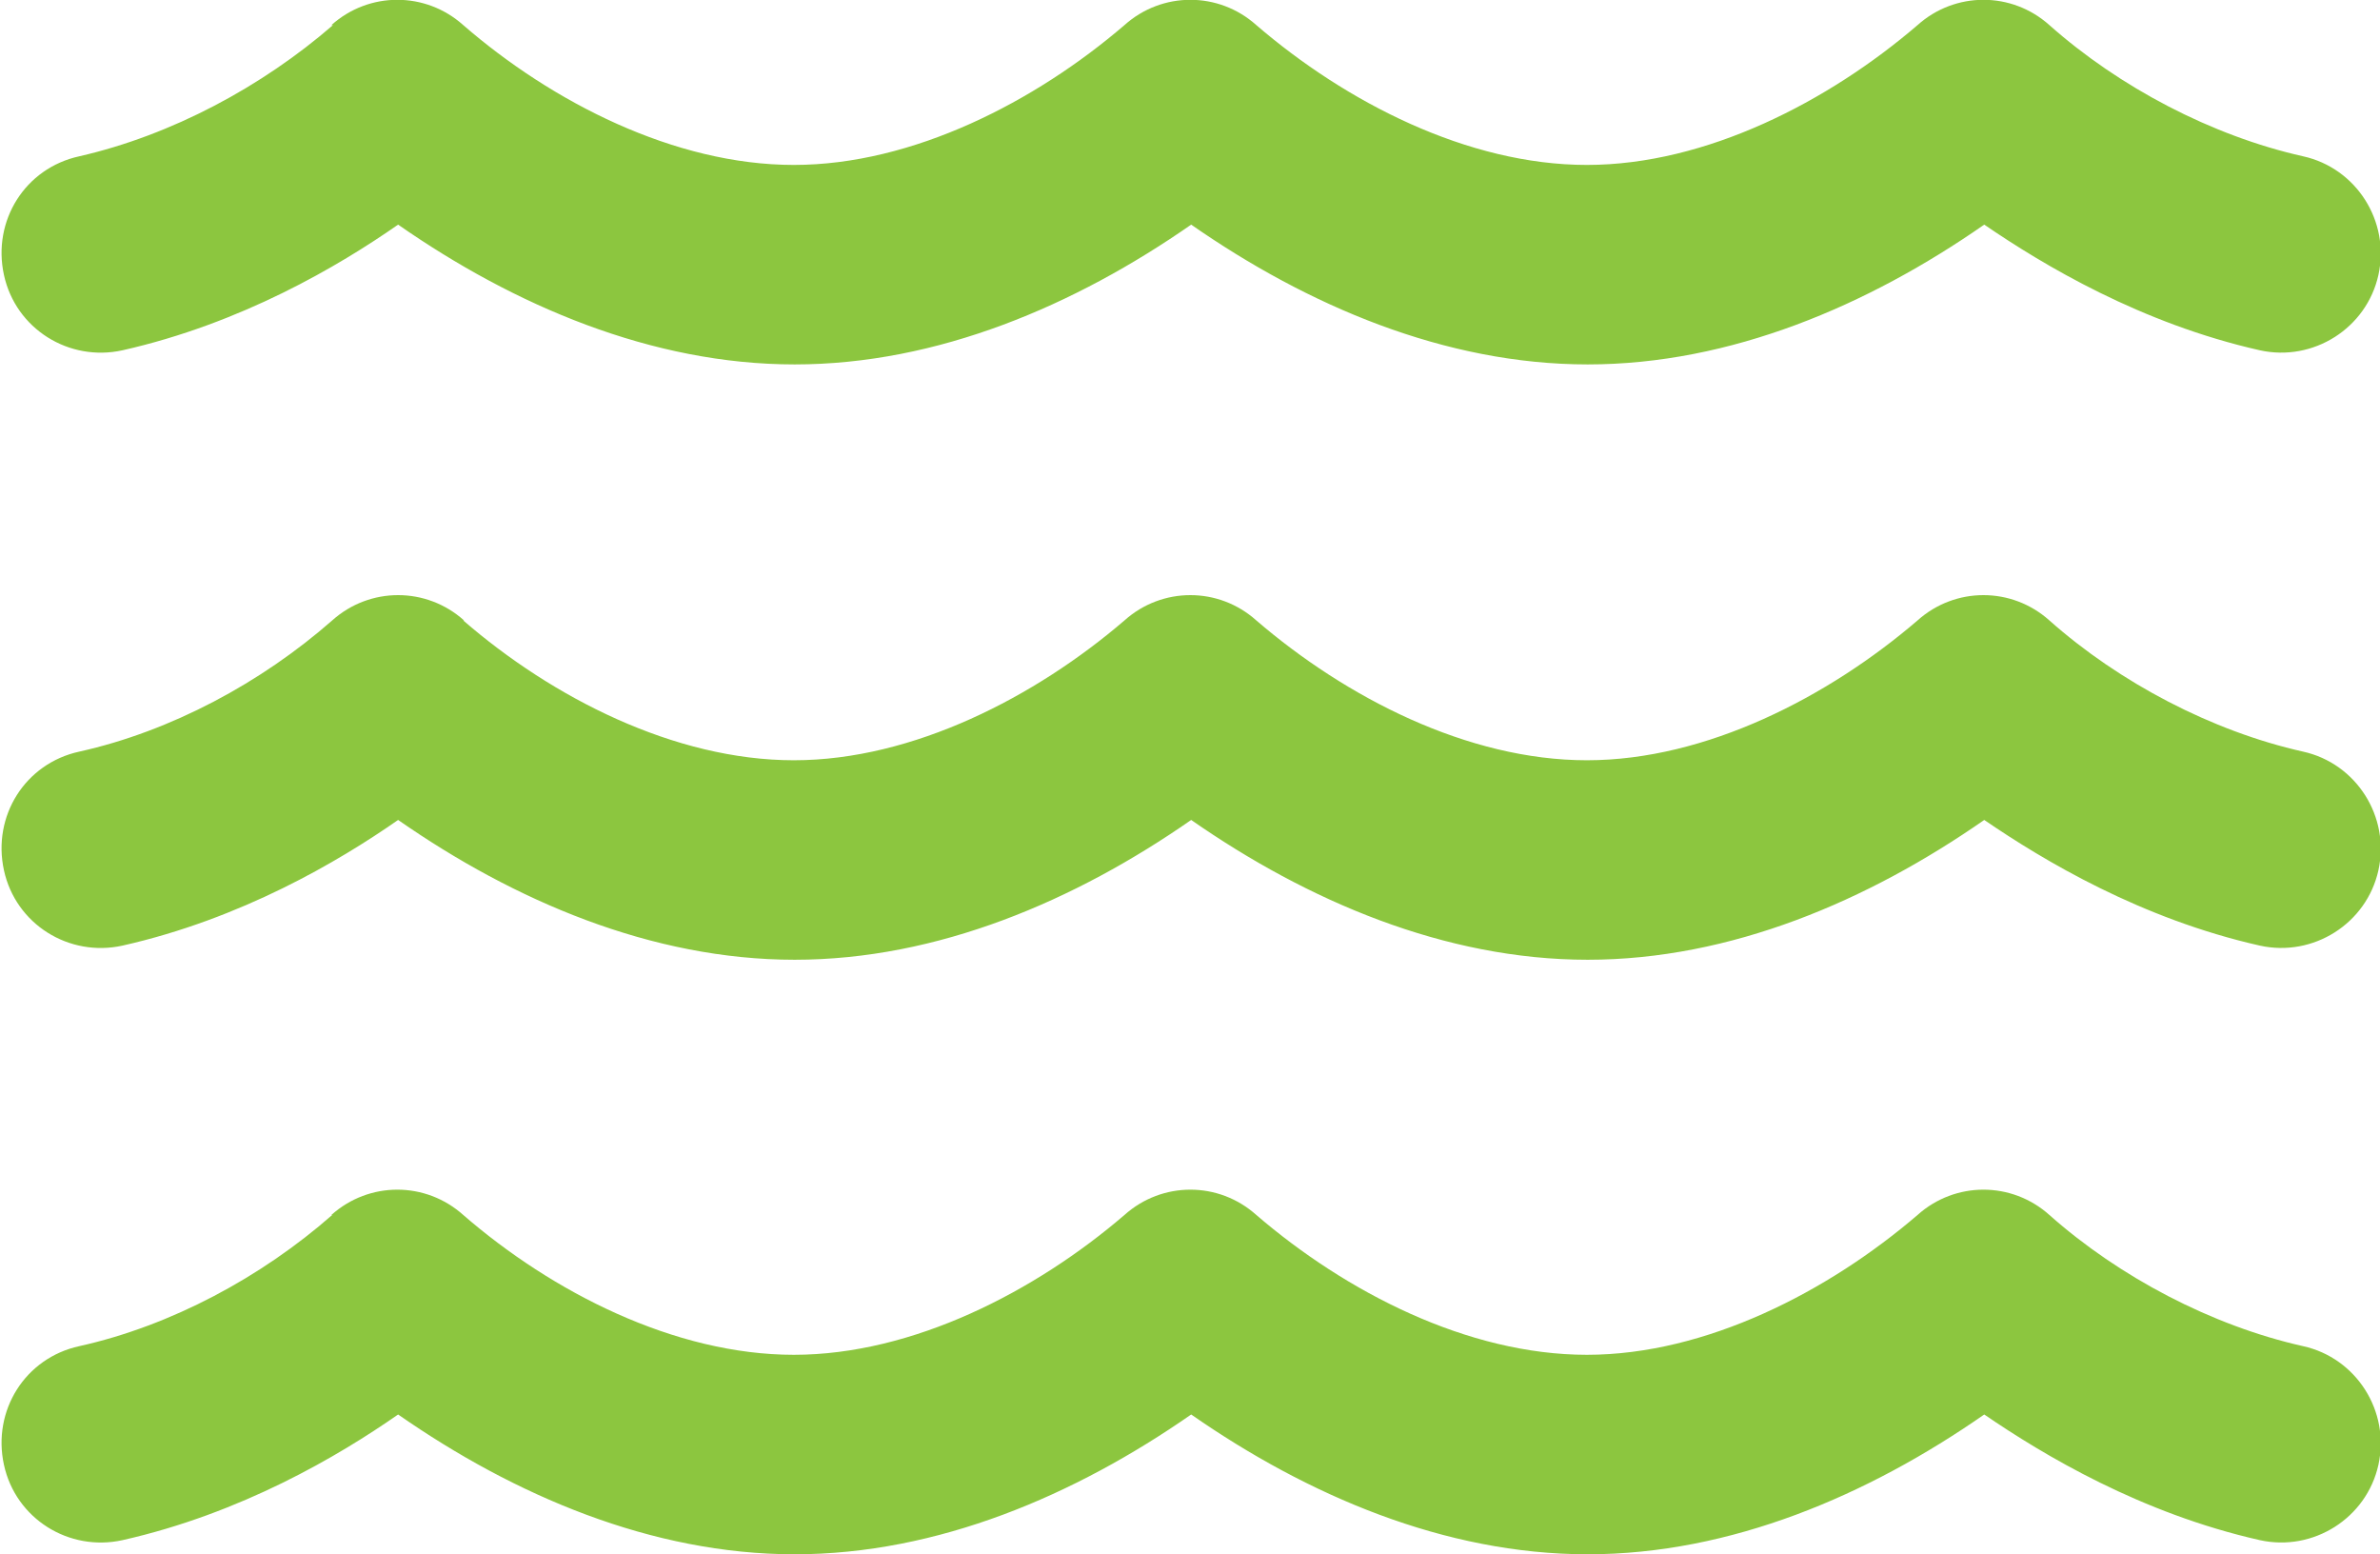 <?xml version="1.0" encoding="UTF-8"?> <svg xmlns="http://www.w3.org/2000/svg" id="Layer_2" data-name="Layer 2" viewBox="0 0 30.31 19.79"><defs><style> .cls-1 { fill: #8cc63f; } </style></defs><g id="Layer_1-2" data-name="Layer 1"><path class="cls-1" d="M4.22.32c.48-.43,1.2-.43,1.68,0,1.13.98,2.69,1.78,4.21,1.78s3.08-.81,4.21-1.78c.48-.43,1.2-.43,1.68,0,1.14.98,2.69,1.78,4.21,1.78s3.08-.81,4.21-1.78c.48-.43,1.2-.43,1.68,0,.89.79,2.07,1.41,3.23,1.67.68.15,1.11.83.96,1.51s-.83,1.11-1.51.96c-1.51-.34-2.75-1.08-3.51-1.6-1.48,1.03-3.23,1.78-5.05,1.78s-3.57-.75-5.05-1.78c-1.48,1.03-3.23,1.78-5.05,1.78s-3.57-.75-5.05-1.78c-.76.53-2,1.26-3.51,1.6-.68.15-1.36-.27-1.51-.96s.27-1.36.96-1.51c1.18-.27,2.33-.89,3.23-1.67ZM4.22,15.47c.48-.43,1.2-.43,1.68,0,1.13.98,2.69,1.78,4.21,1.78s3.08-.81,4.21-1.78c.48-.43,1.2-.43,1.68,0,1.14.98,2.69,1.78,4.21,1.78s3.08-.81,4.21-1.78c.48-.43,1.2-.43,1.68,0,.89.79,2.07,1.41,3.23,1.67.68.15,1.11.83.96,1.51s-.83,1.11-1.51.96c-1.51-.34-2.75-1.08-3.51-1.6-1.48,1.03-3.23,1.78-5.05,1.78s-3.57-.75-5.05-1.78c-1.48,1.03-3.23,1.78-5.05,1.78s-3.57-.75-5.05-1.78c-.76.53-2,1.26-3.51,1.6-.68.15-1.36-.27-1.51-.96s.27-1.36.96-1.51c1.17-.26,2.32-.88,3.22-1.67h.01ZM5.9,7.9c1.13.98,2.69,1.78,4.21,1.78s3.08-.81,4.21-1.78c.48-.43,1.2-.43,1.68,0,1.14.98,2.69,1.78,4.21,1.78s3.08-.81,4.21-1.78c.48-.43,1.2-.43,1.68,0,.89.79,2.07,1.41,3.23,1.67.68.15,1.11.83.96,1.51s-.83,1.11-1.51.96c-1.51-.34-2.75-1.08-3.51-1.6-1.48,1.03-3.23,1.78-5.05,1.78s-3.57-.75-5.05-1.78c-1.48,1.03-3.23,1.78-5.05,1.78s-3.57-.75-5.05-1.78c-.76.53-2,1.26-3.51,1.6-.68.15-1.36-.27-1.51-.96s.27-1.36.96-1.51c1.17-.26,2.32-.88,3.22-1.67.48-.43,1.2-.43,1.68,0h.01Z"></path></g></svg> 